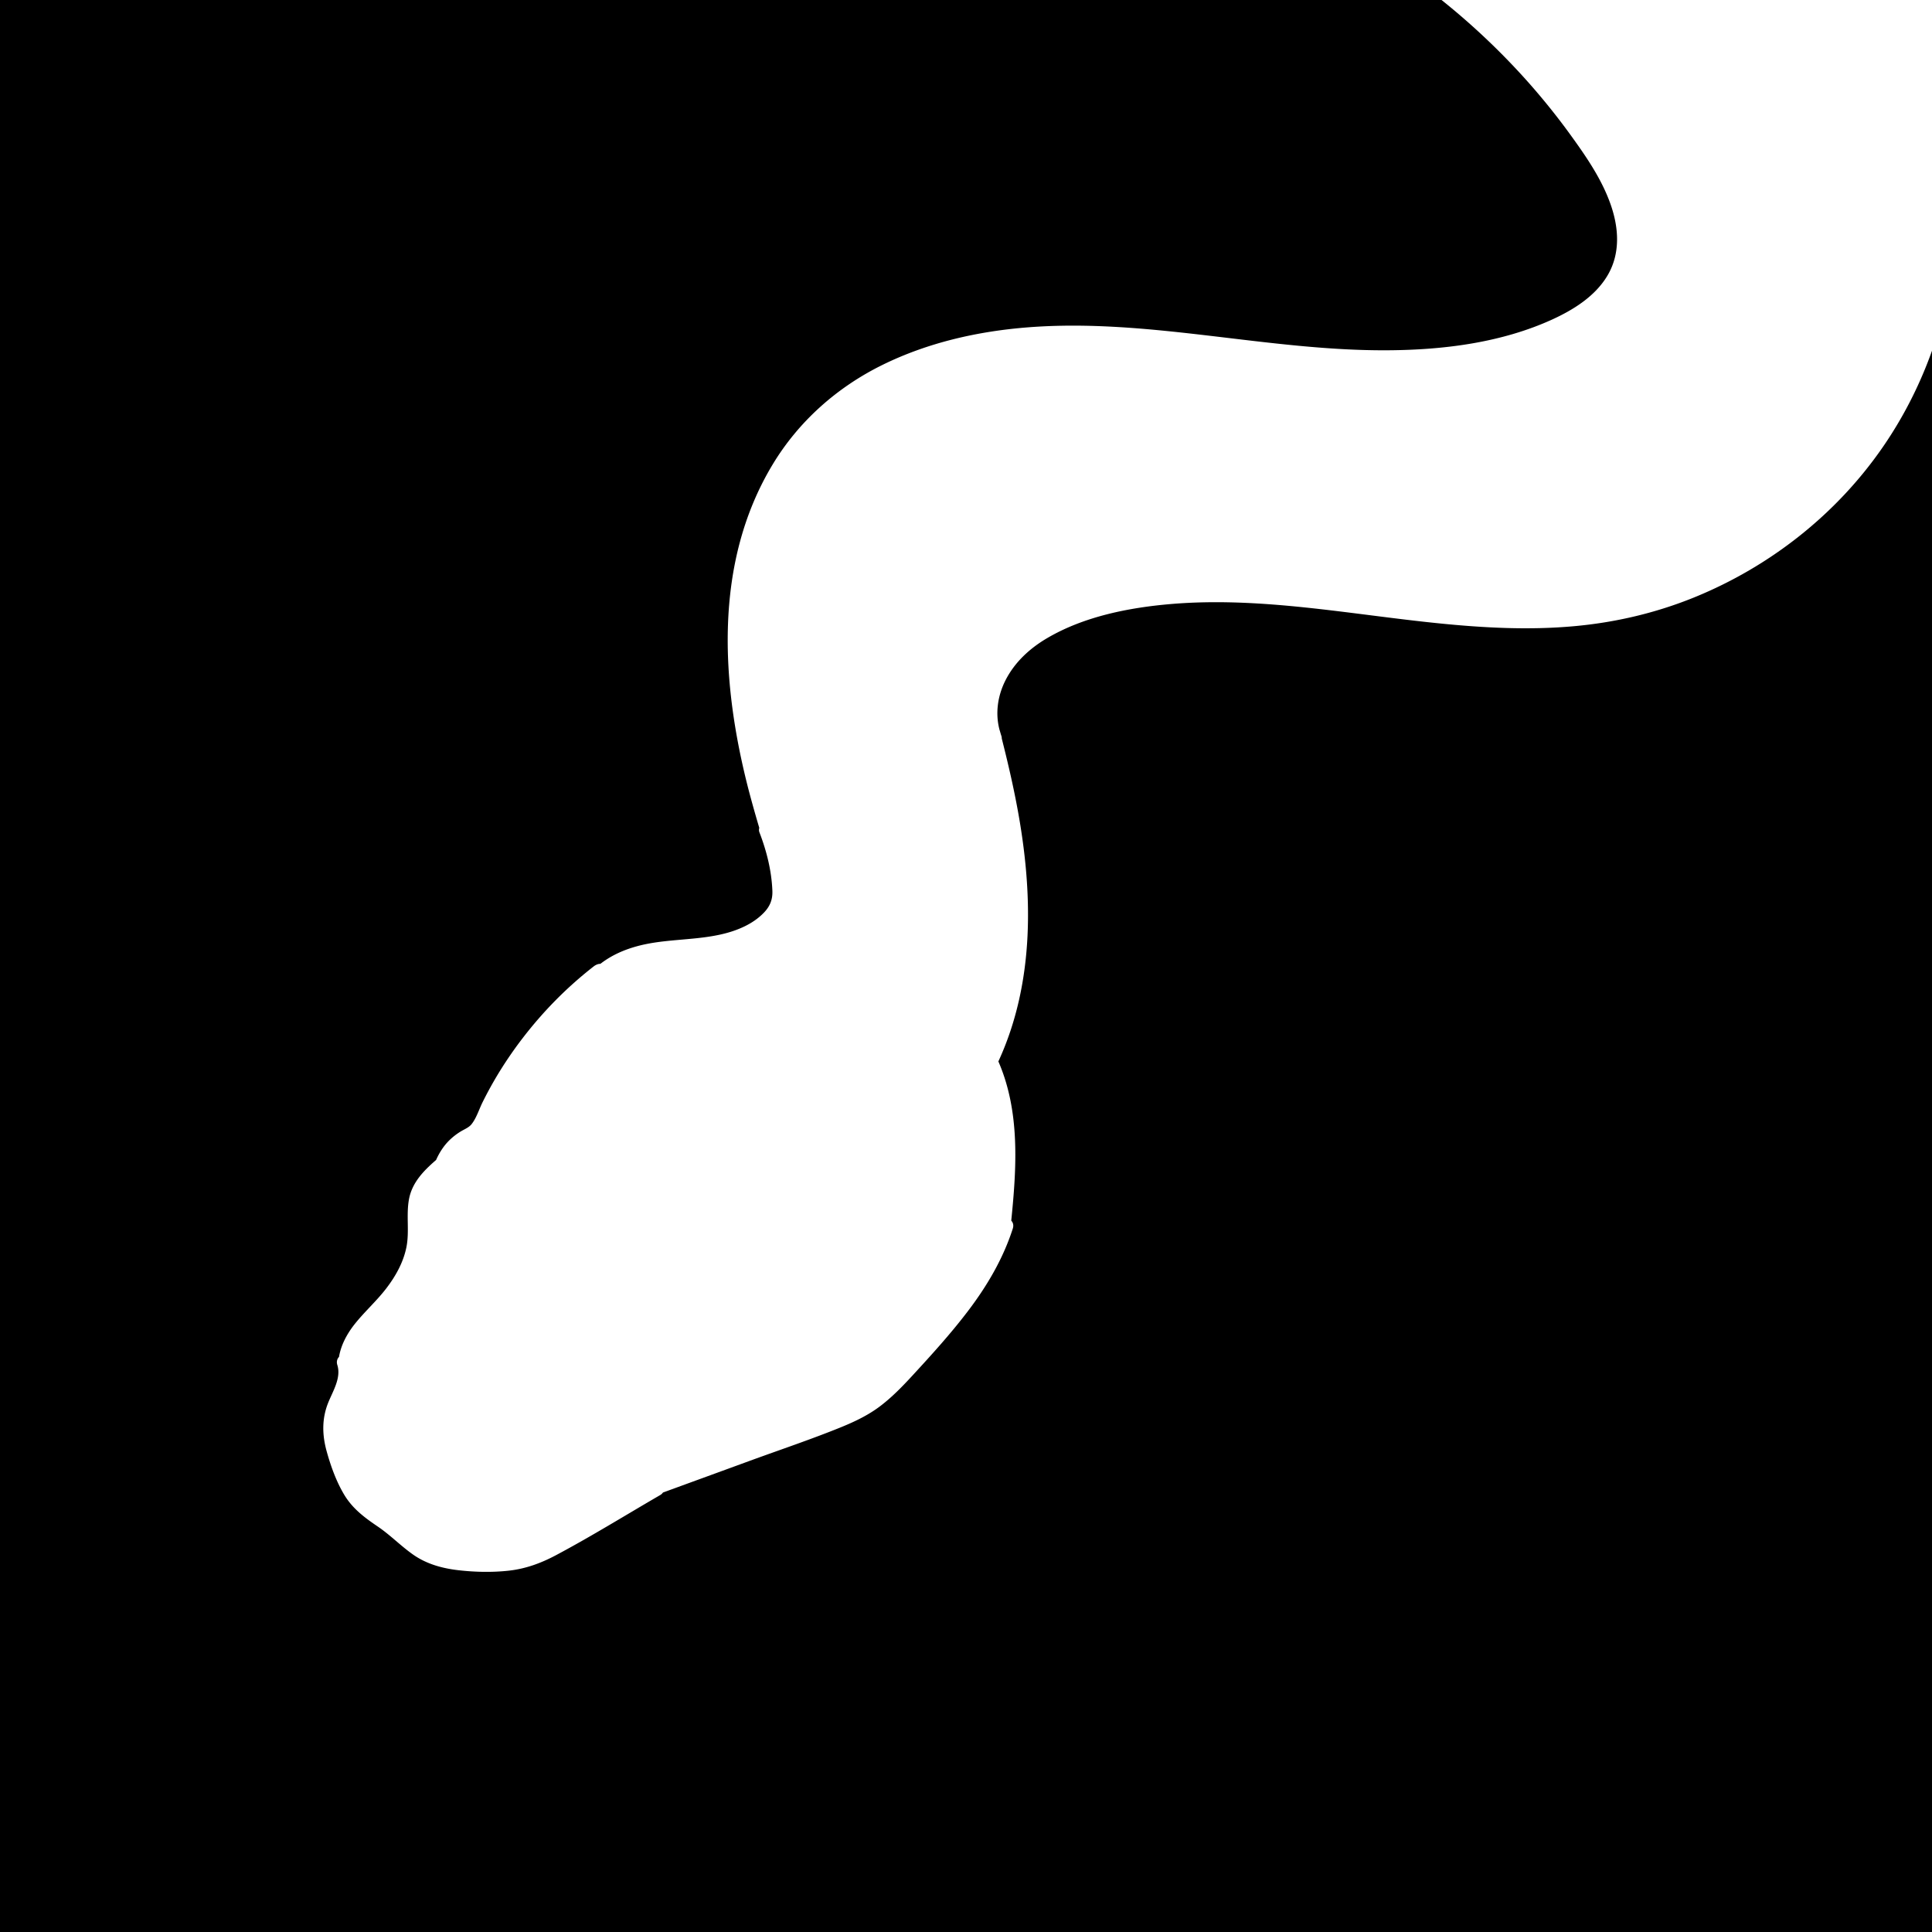 <?xml version="1.0" encoding="UTF-8"?>
<svg data-bbox="-1.22 -6.49 288.27 293.24" viewBox="0 0 283.46 283.46" xmlns="http://www.w3.org/2000/svg" data-type="shape">
    <g>
        <path d="M276.28 65.54c-6.83 9.92-16.58 17.58-27.71 22.11-5.66 2.3-11.62 3.69-17.69 4.23-6.57.59-13.18.24-19.72-.42-13.05-1.31-26.16-3.95-39.33-2.84-6.17.52-12.75 1.82-18.15 4.98-2.57 1.5-4.8 3.54-6.16 6.22-1.15 2.27-1.52 4.86-.86 7.3.01.03.03.06.03.09l.03.1c.06.2.11.4.18.6.06.16.08.31.08.45.84 3.32 1.62 6.65 2.25 10.01 2.34 12.44 2.64 25.66-2.75 37.36 3.2 7.37 2.68 15.52 1.89 23.36.26.28.38.67.23 1.15-1.42 4.43-3.79 8.45-6.6 12.14-2.51 3.3-5.3 6.37-8.1 9.41-1.5 1.63-3.05 3.23-4.83 4.57-1.72 1.29-3.65 2.21-5.63 3.02-4.4 1.79-8.92 3.3-13.38 4.93-4.26 1.56-8.52 3.11-12.79 4.67-.1.14-.24.28-.42.38-5.07 2.94-10.08 6.05-15.25 8.8-2.19 1.17-4.44 2-6.91 2.28-2.41.27-4.93.22-7.33-.05-2.36-.26-4.65-.87-6.63-2.22-1.86-1.28-3.42-2.92-5.29-4.19-1.95-1.32-3.71-2.63-4.94-4.68-1.16-1.94-1.97-4.19-2.57-6.36-.66-2.37-.72-4.72.18-7.03.68-1.74 1.99-3.72 1.38-5.65-.15-.49-.02-.9.25-1.18.28-1.71 1.14-3.32 2.22-4.71 1.45-1.85 3.22-3.41 4.66-5.27 1.39-1.8 2.54-3.83 3-6.07.48-2.34-.05-4.75.39-7.1.46-2.45 2.16-4.17 3.97-5.74.49-1.09 1.13-2.1 2-2.94.5-.48 1.06-.91 1.66-1.27.54-.32 1.17-.56 1.56-1.06.72-.92 1.1-2.2 1.62-3.24.55-1.11 1.14-2.2 1.76-3.27 1.25-2.14 2.64-4.2 4.15-6.16 3.02-3.92 6.49-7.44 10.4-10.48.29-.22.62-.36.96-.36 2-1.55 4.38-2.44 6.87-2.93 4.69-.92 9.89-.43 14.29-2.57 1.07-.52 2.04-1.18 2.86-2.04.89-.94 1.27-1.93 1.21-3.22-.12-2.92-.85-5.82-1.9-8.54-.08-.21-.08-.43-.02-.65-.55-1.84-1.07-3.69-1.56-5.55-4.06-15.68-5.18-33.29 3.49-47.71 3.84-6.39 9.5-11.4 16.18-14.68 6.66-3.27 14-4.93 21.38-5.5 17.72-1.37 35.17 3.51 52.86 3.37 8.12-.06 16.55-1.12 24-4.52 3.1-1.42 6.23-3.37 8.04-6.35 2.02-3.32 1.73-7.19.45-10.72-1.34-3.71-3.65-7.02-5.95-10.19a100.02 100.02 0 0 0-7.41-9.02 103.752 103.752 0 0 0-17.93-15.42c-.63-.42-.69-1.12-.45-1.66H-1.22v293.24h288.27V32.8c-.42 11.62-4.17 23.16-10.77 32.74z"/>
    </g>
</svg>
